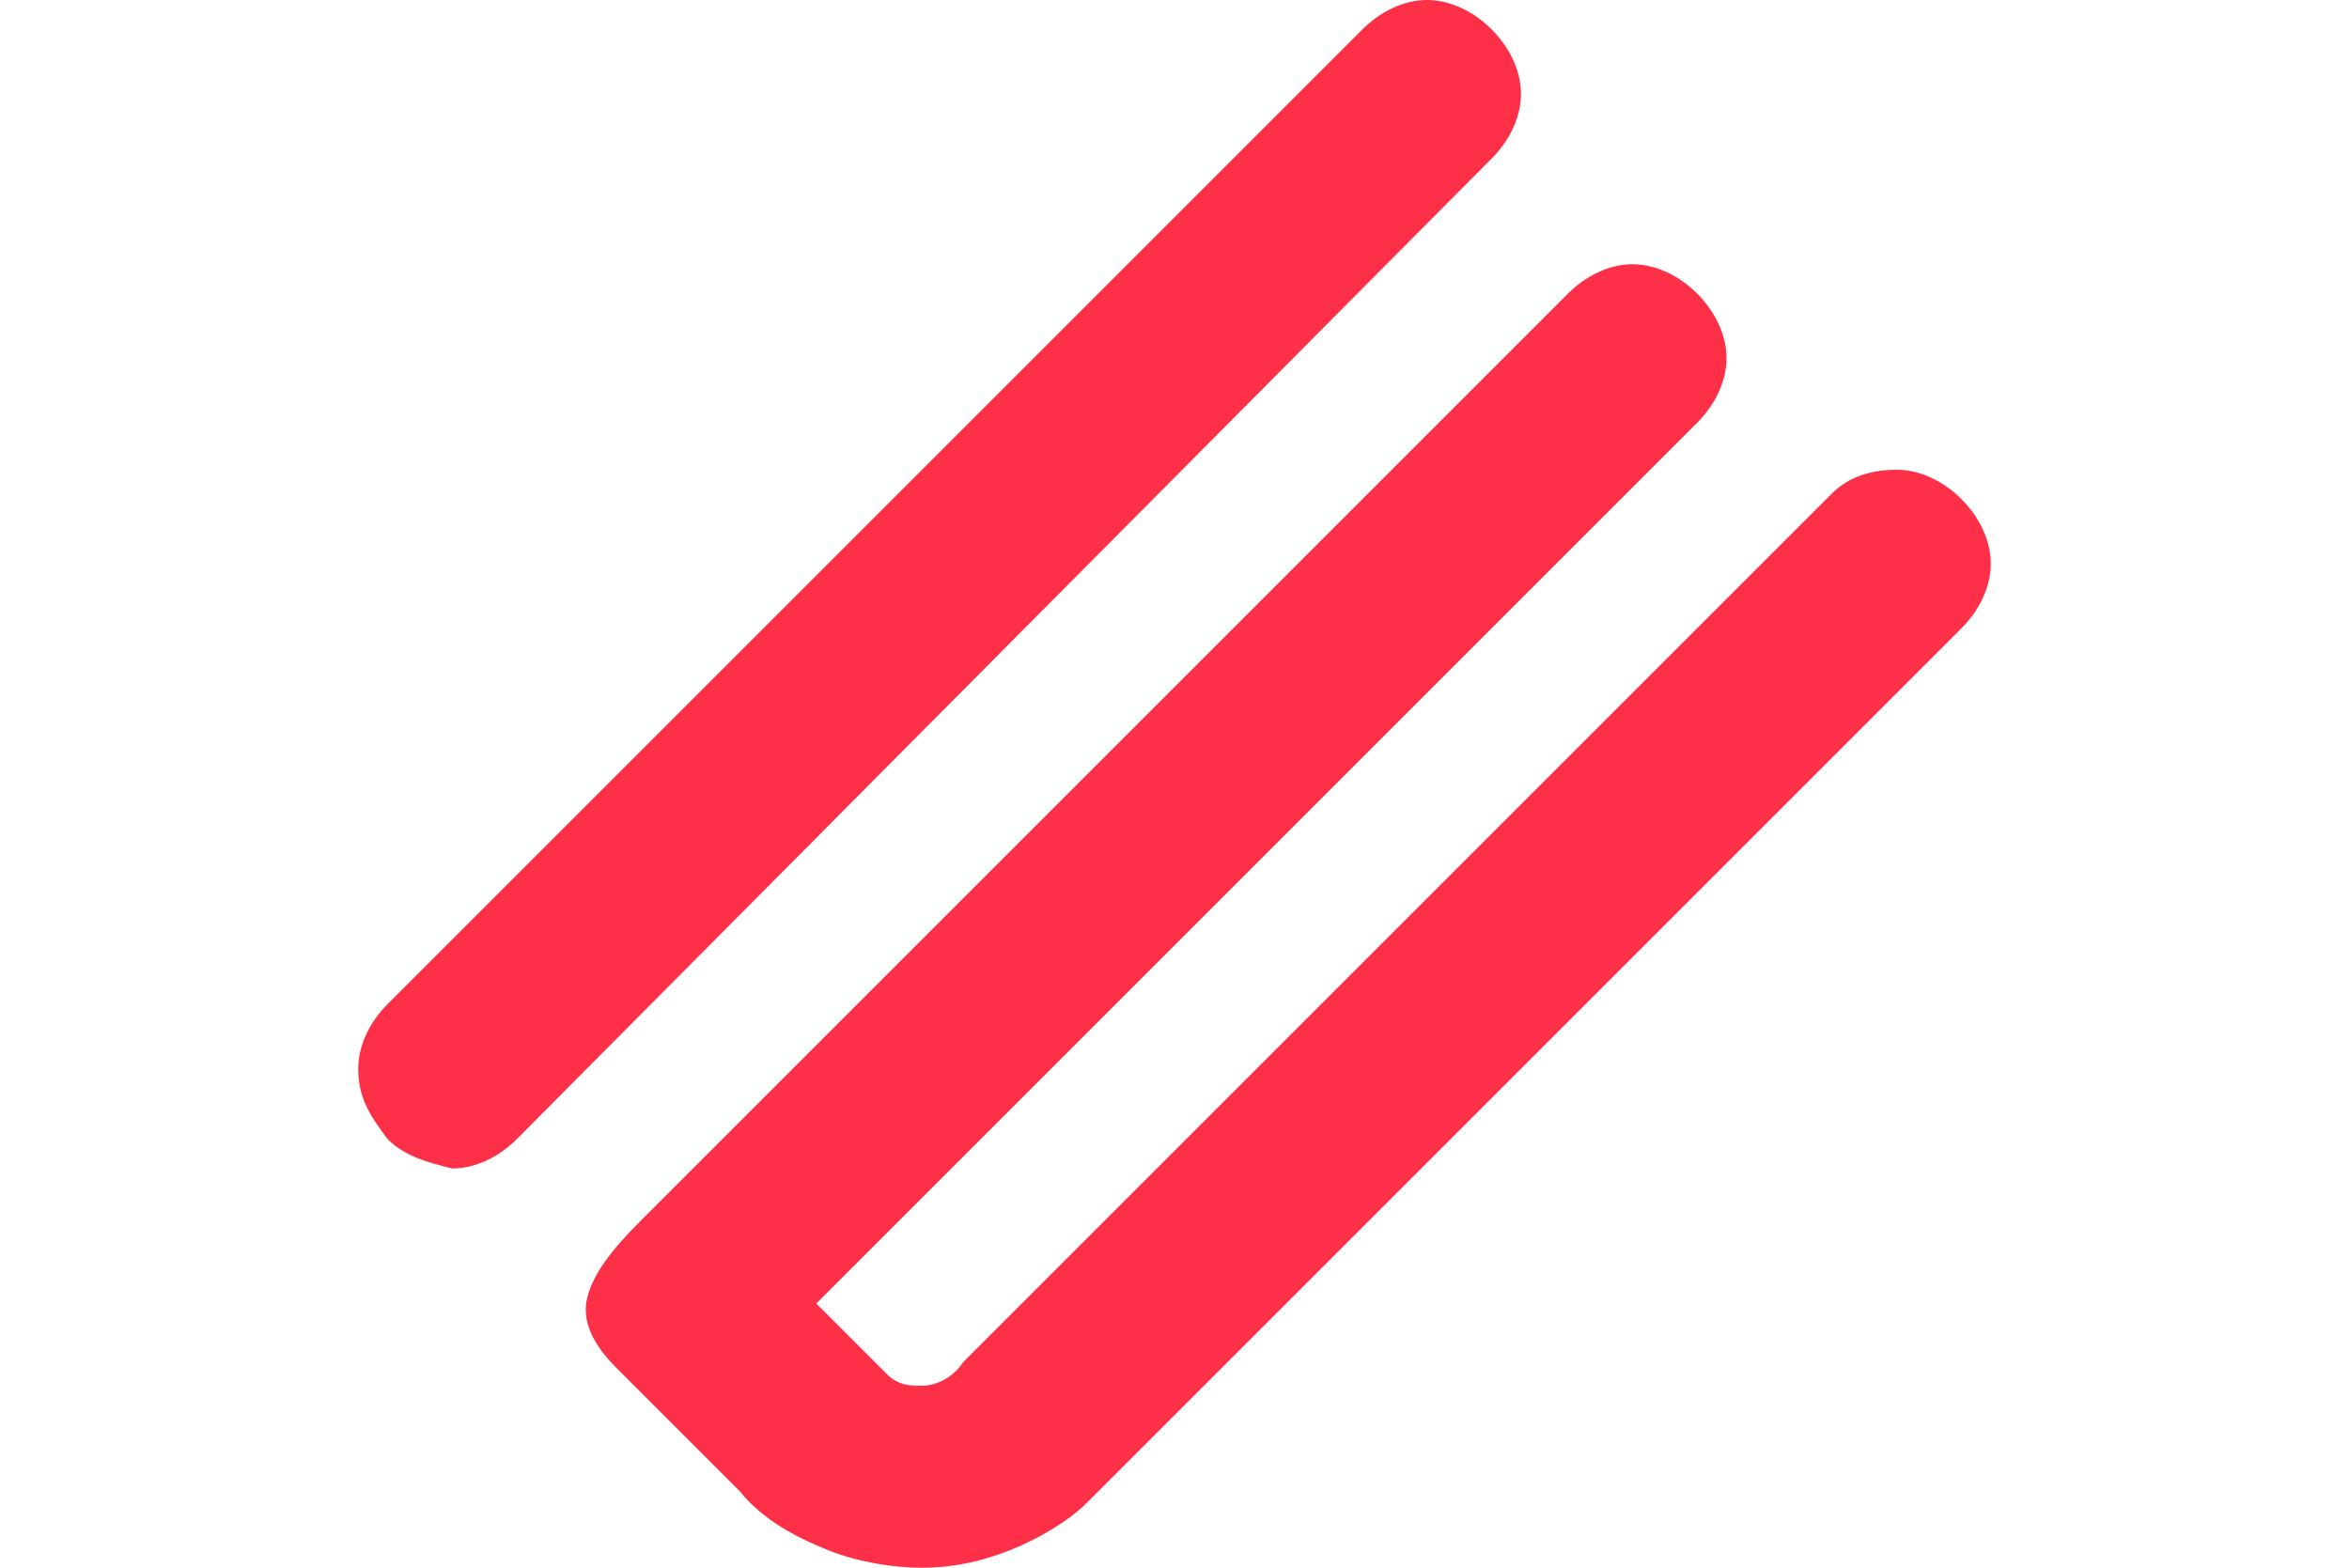 <svg width="40" class="rellax l_logo" version="1.1" id="" xmlns="http://www.w3.org/2000/svg" xmlns:xlink="http://www.w3.org/1999/xlink" x="0px" y="0px" viewBox="0 0 27.8 26.7"  xml:space="preserve"><path fill="#FE3048" class="st1" d="M0.5,19.4C0.2,19,0,18.7,0,18.2c0-0.4,0.2-0.8,0.5-1.1L17.1,0.5C17.4,0.2,17.8,0,18.2,0c0.4,0,0.8,0.2,1.1,0.5
		c0.3,0.3,0.5,0.7,0.5,1.1c0,0.4-0.2,0.8-0.5,1.1L2.7,19.4c-0.3,0.3-0.7,0.5-1.1,0.5C1.2,19.8,0.8,19.7,0.5,19.4z M12.4,25.6
		c-0.3,0.3-0.8,0.6-1.3,0.8s-1,0.3-1.5,0.3c-0.5,0-1.1-0.1-1.6-0.3c-0.5-0.2-1.1-0.5-1.5-1l-2.1-2.1c-0.4-0.4-0.6-0.8-0.5-1.2
		c0.1-0.4,0.4-0.8,0.9-1.3L20.6,5c0.3-0.3,0.7-0.5,1.1-0.5c0.4,0,0.8,0.2,1.1,0.5c0.3,0.3,0.5,0.7,0.5,1.1c0,0.4-0.2,0.8-0.5,1.1
		l-15,15L9,23.4c0.2,0.2,0.4,0.2,0.6,0.2c0.2,0,0.5-0.1,0.7-0.4L25.1,8.4C25.4,8.1,25.8,8,26.2,8c0.4,0,0.8,0.2,1.1,0.5
		c0.3,0.3,0.5,0.7,0.5,1.1c0,0.4-0.2,0.8-0.5,1.1L12.4,25.6z"></path></svg>